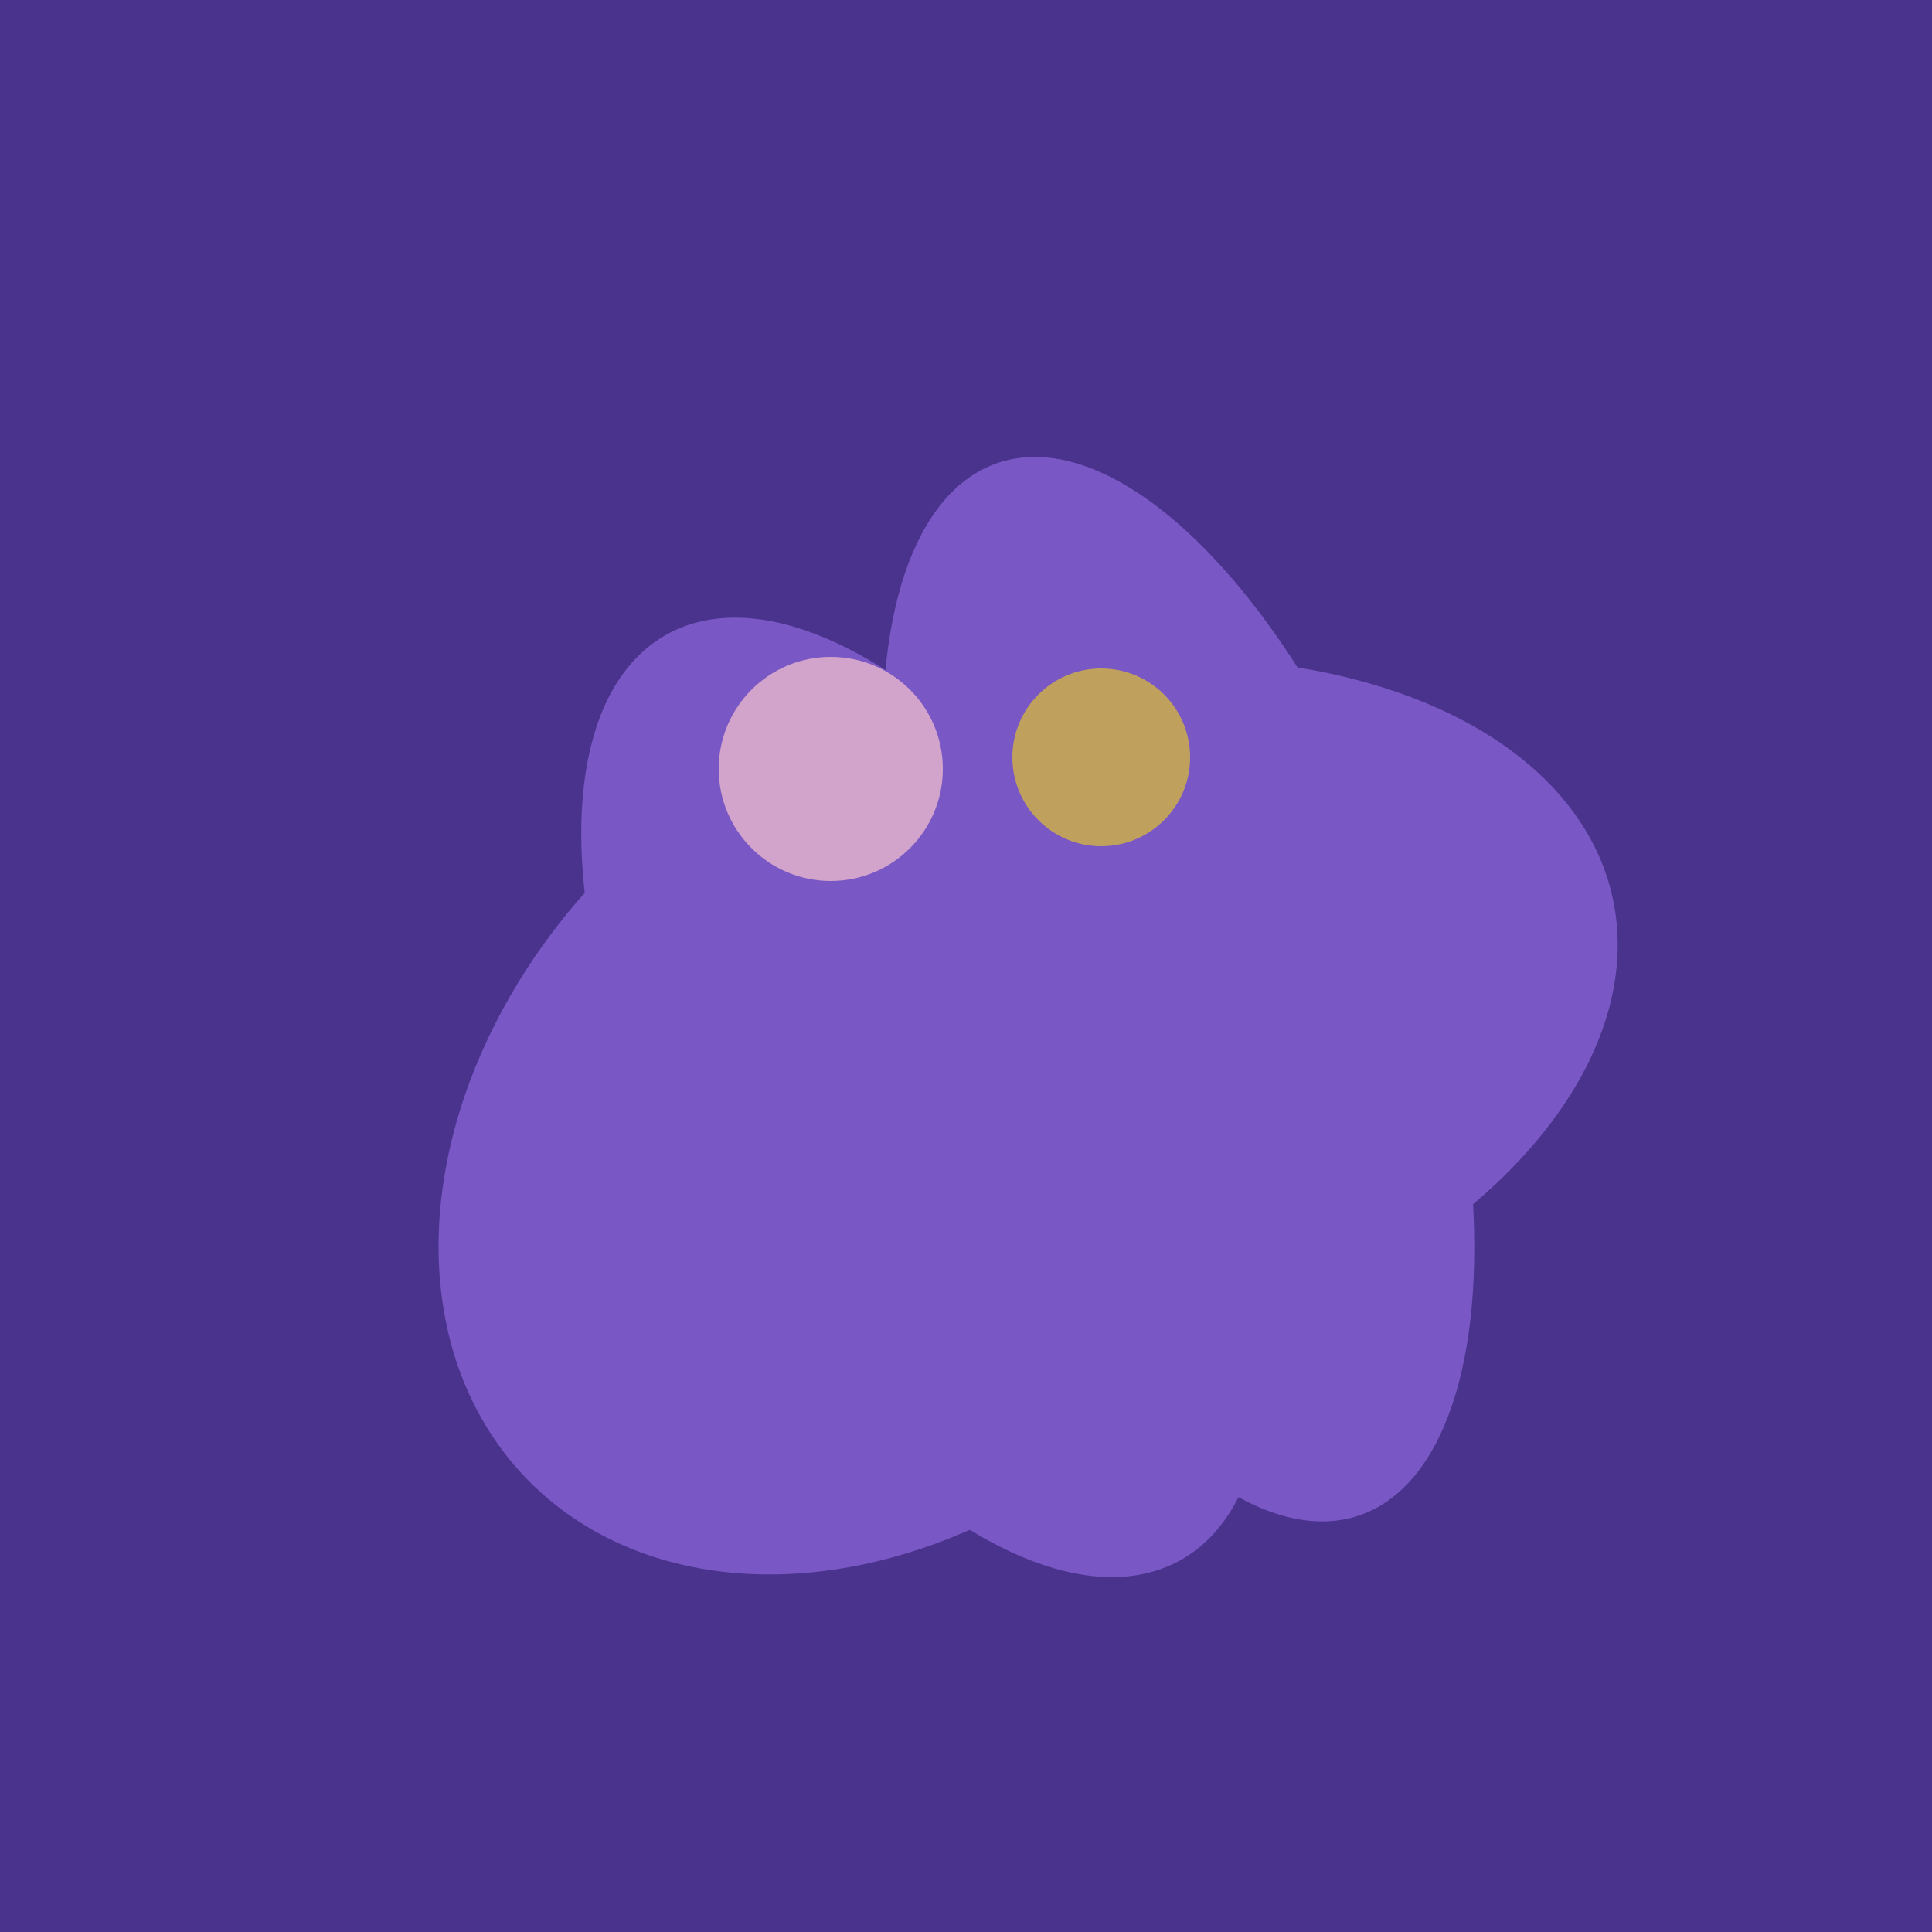 <svg width="500" height="500" xmlns="http://www.w3.org/2000/svg"><rect width="500" height="500" fill="#4a338c"/><ellipse cx="229" cy="293" rx="99" ry="129" transform="rotate(46, 229, 293)" fill="rgb(121,87,197)"/><ellipse cx="273" cy="265" rx="148" ry="91" transform="rotate(347, 273, 265)" fill="rgb(121,87,197)"/><ellipse cx="239" cy="284" rx="67" ry="137" transform="rotate(151, 239, 284)" fill="rgb(121,87,197)"/><ellipse cx="305" cy="256" rx="144" ry="64" transform="rotate(71, 305, 256)" fill="rgb(121,87,197)"/><circle cx="215" cy="199" r="29" fill="rgb(210,164,203)" /><circle cx="285" cy="196" r="23" fill="rgb(191,161,93)" /></svg>